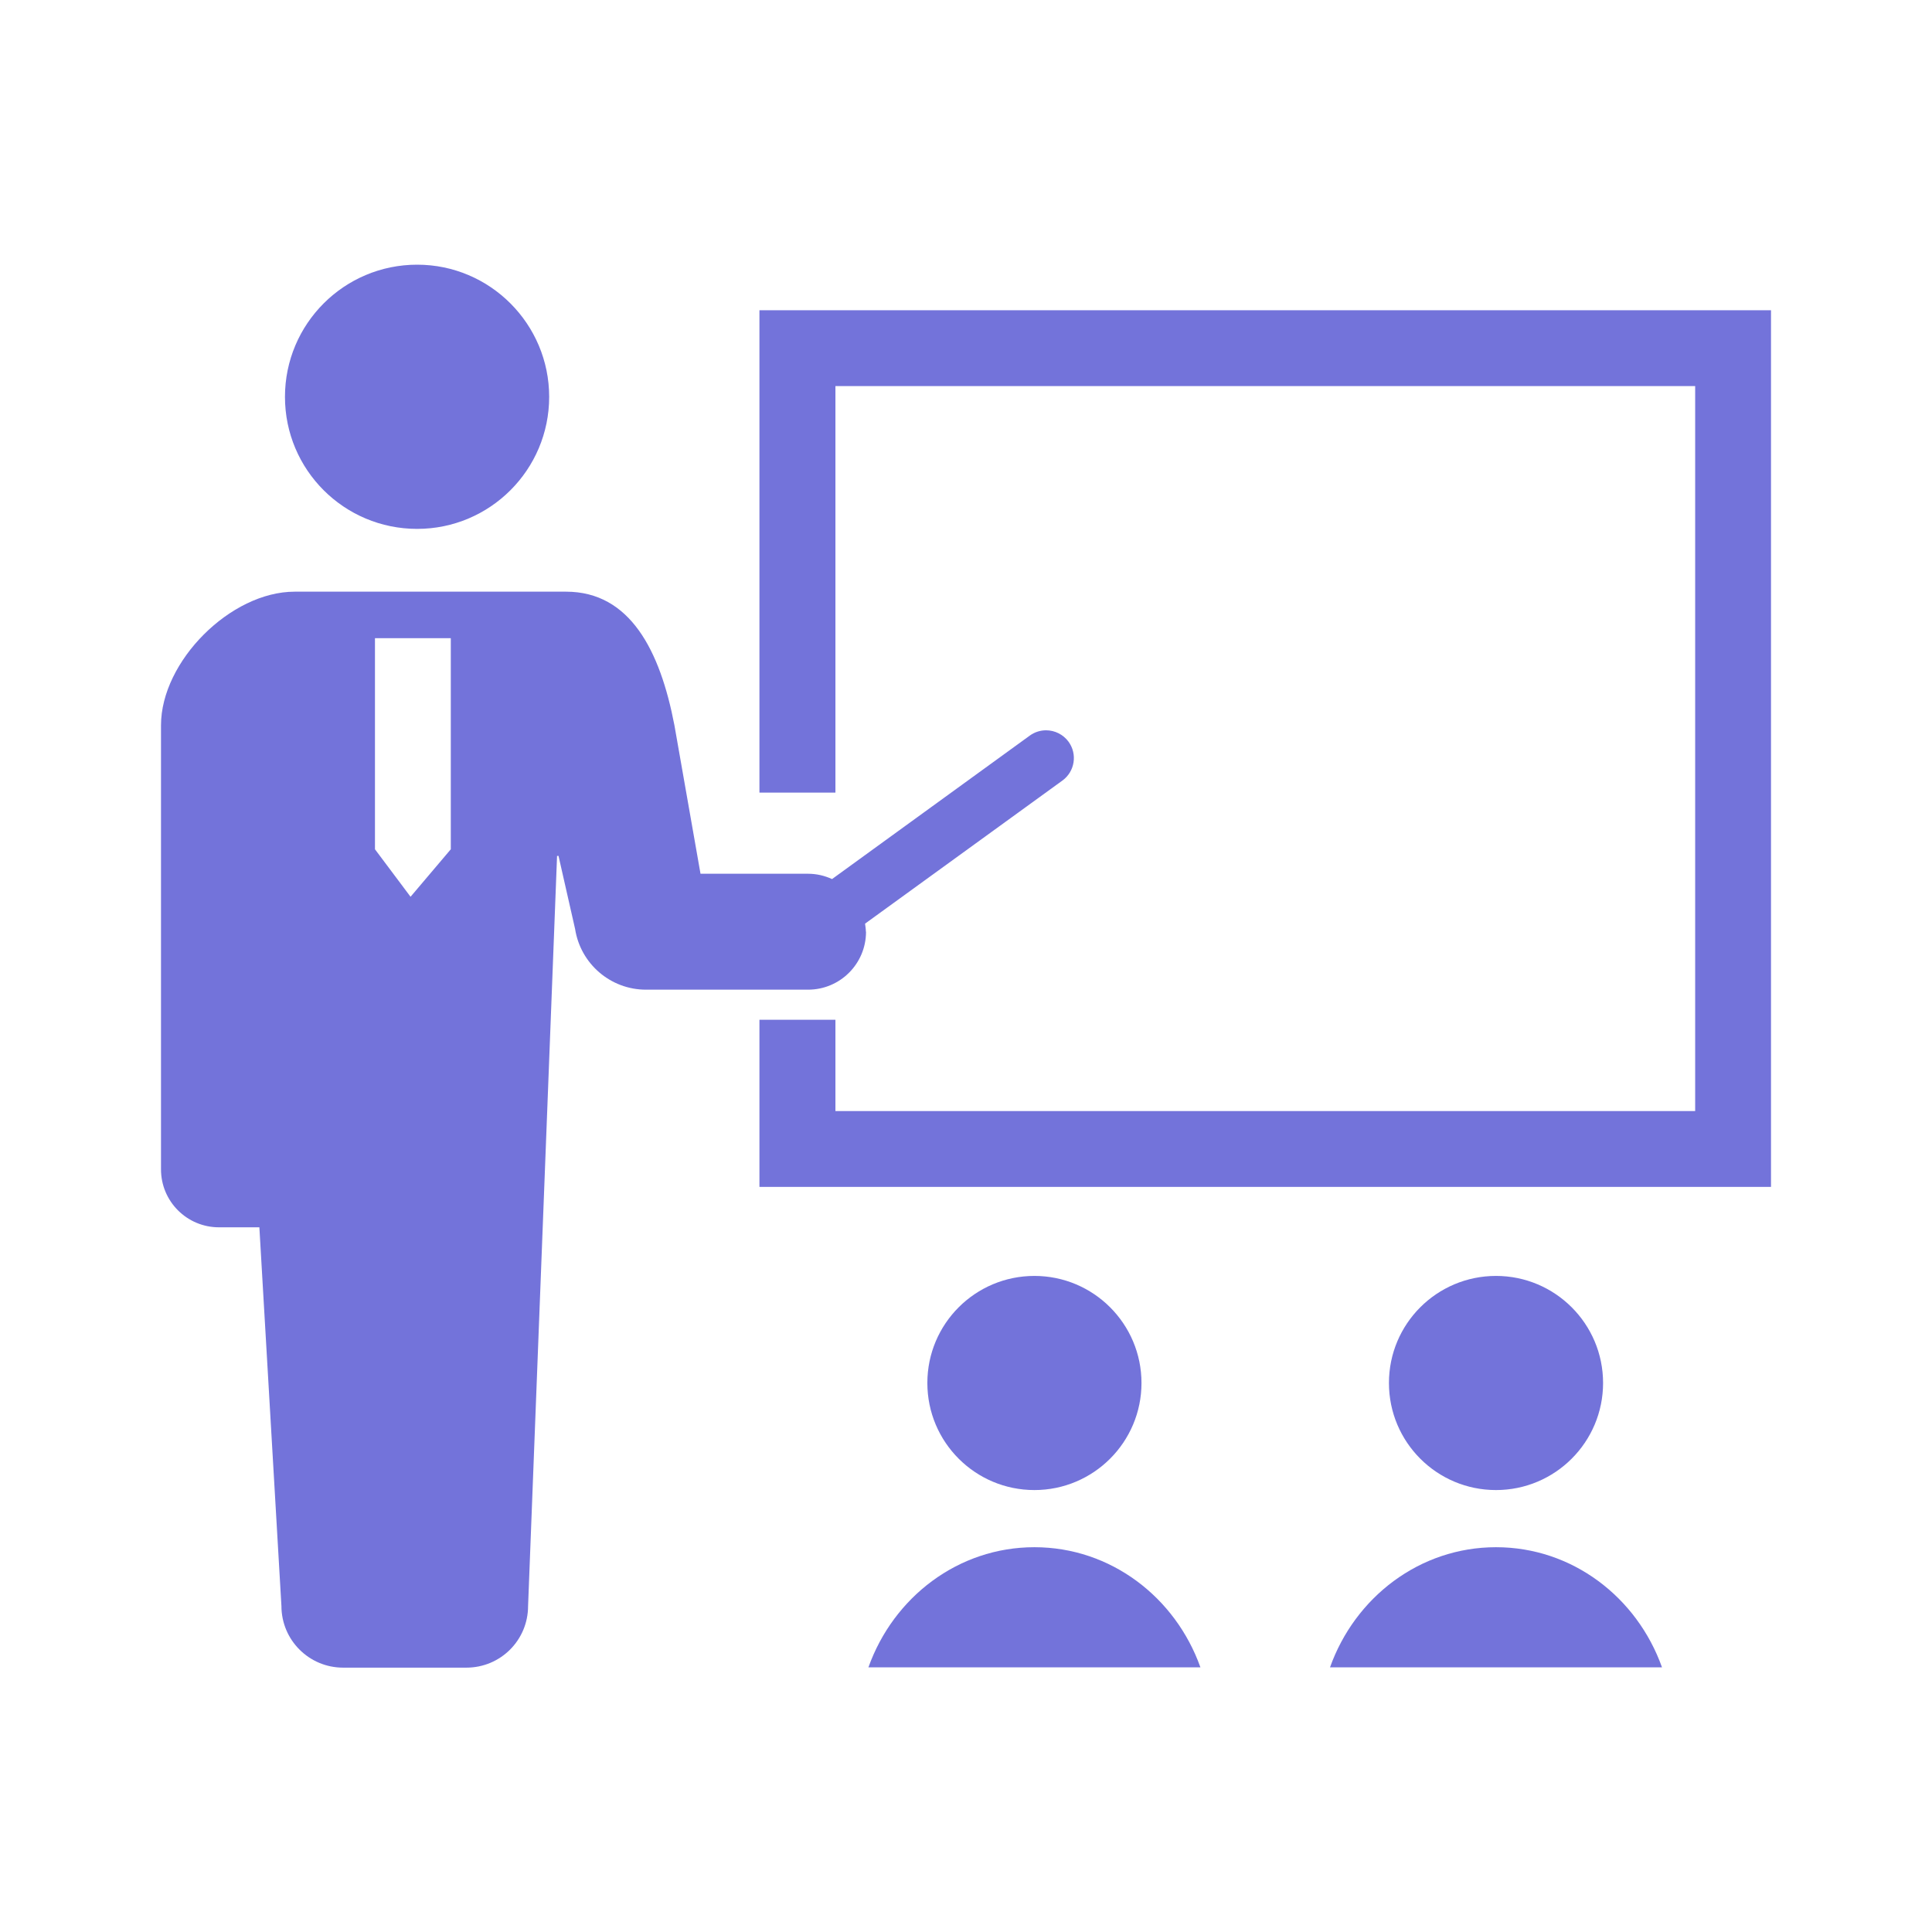<?xml version="1.0" encoding="UTF-8"?><svg id="_レイヤー_1" xmlns="http://www.w3.org/2000/svg" viewBox="0 0 120 120"><defs><style>.cls-1{fill:#7373DA;}</style></defs><path class="cls-1" d="M25.91,32.85c4.53,0,8.2-3.68,8.2-8.2s-3.67-8.21-8.2-8.21-8.21,3.67-8.21,8.21c0,4.53,3.67,8.2,8.21,8.2Z"/><path class="cls-1" d="M53.78,57.86c0-.17-.03-.33-.05-.49l12.26-8.89c.77-.56.94-1.64.38-2.41-.33-.45-.85-.71-1.4-.71-.37,0-.72.12-1.01.33l-12.28,8.91c-.46-.21-.96-.33-1.49-.33h-6.68l-1.62-9.22c-.89-4.65-2.76-8.3-6.73-8.3h-16.86c-3.98,0-8.3,4.33-8.3,8.3v27.58c0,1.99,1.61,3.6,3.6,3.6h2.51l1.37,23.52c0,2.12,1.72,3.83,3.83,3.83h7.66c2.12,0,3.83-1.71,3.83-3.83l1.8-46.59h.09l1.03,4.54c.34,2.17,2.21,3.77,4.4,3.77h10.07c1.99,0,3.6-1.61,3.6-3.6ZM23.29,52.75v-13.11h4.71v13.11l-2.5,2.95-2.21-2.95Z"/><polygon class="cls-1" points="47.17 19.27 47.17 49.23 51.89 49.23 51.89 23.98 105.29 23.98 105.29 69.01 51.89 69.01 51.89 63.34 47.17 63.34 47.17 73.72 110 73.72 110 19.27 47.17 19.27"/><path class="cls-1" d="M70.9,85.9c0-3.67-2.98-6.65-6.65-6.65s-6.65,2.97-6.65,6.65,2.98,6.65,6.65,6.65,6.65-2.98,6.65-6.65Z"/><path class="cls-1" d="M64.25,96.1c-4.74,0-8.76,3.11-10.31,7.46h20.62c-1.55-4.35-5.57-7.46-10.31-7.46Z"/><path class="cls-1" d="M99.57,85.9c0-3.67-2.98-6.65-6.65-6.65s-6.65,2.97-6.65,6.65,2.98,6.65,6.65,6.65,6.65-2.98,6.65-6.65Z"/><path class="cls-1" d="M92.92,96.1c-4.74,0-8.76,3.11-10.31,7.46h20.62c-1.55-4.35-5.57-7.46-10.31-7.46Z"/></svg>